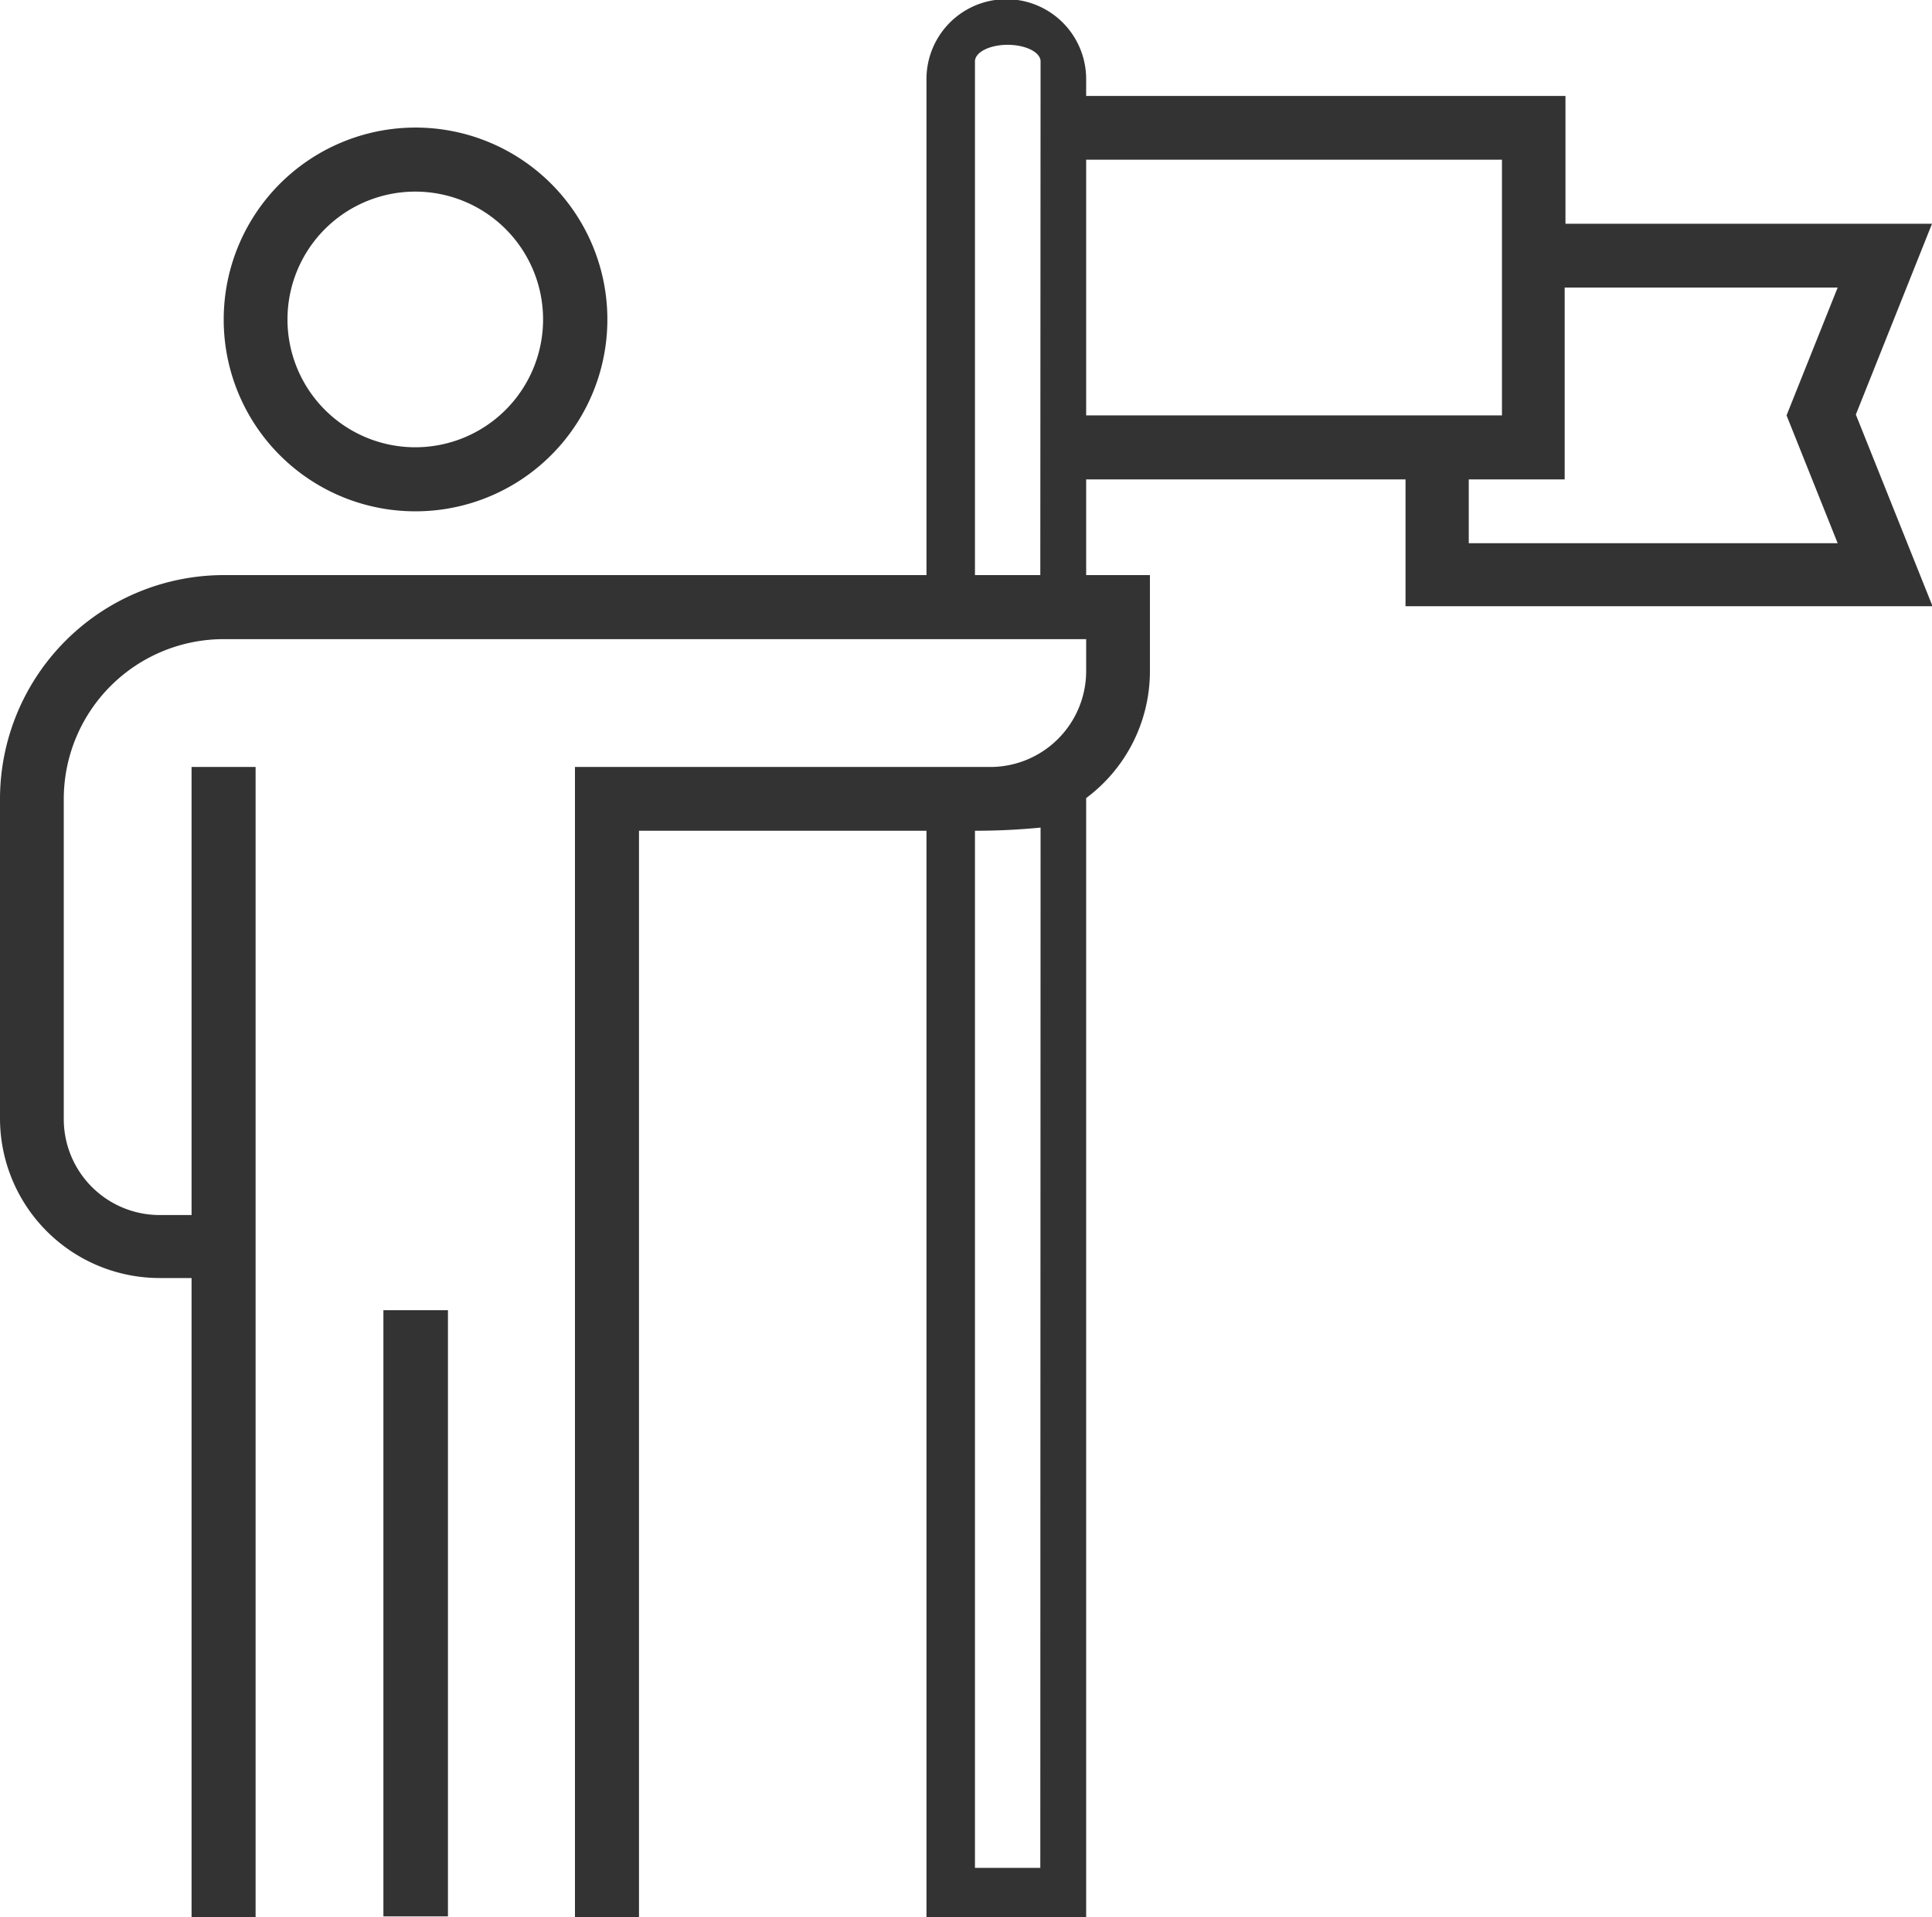 <svg xmlns="http://www.w3.org/2000/svg" viewBox="0 0 73.32 72.74"><defs><style>.cls-1{fill:#333;}</style></defs><title>08_arxigos_sunodos</title><g id="Layer_2" data-name="Layer 2"><g id="Layer_1-2" data-name="Layer 1"><path class="cls-1" d="M15.76,19.4a7.28,7.28,0,1,0-7.27-7.28A7.27,7.27,0,0,0,15.76,19.4Zm0-12.13a4.85,4.85,0,1,1-4.85,4.85A4.85,4.85,0,0,1,15.76,7.27Z"/><path class="cls-1" d="M14.55,49.71H17v23H14.55Z"/><path class="cls-1" d="M73.32,8.49H59.41V3.64H41.22V3a3,3,0,0,0-6.06,0V21.82H8.49A8.5,8.5,0,0,0,0,30.31V42.43a6.06,6.06,0,0,0,6.06,6.06H7.27V72.74H9.7V29.1H7.27v17H6.06a3.64,3.64,0,0,1-3.64-3.64V30.31a6.07,6.07,0,0,1,6.07-6.06H41.22v1.21a3.64,3.64,0,0,1-3.64,3.64H21.82V72.74h2.43V31.52H35.16V72.74h6.06V30.28a6,6,0,0,0,2.42-4.82V21.82H41.22V18.19H53.34V23h20l-2.91-7.27ZM39.48,70.87H37V31.52q1.26,0,2.49-.12Zm0-49.05H37V2.33c0-.35.56-.63,1.24-.63s1.25.28,1.25.63ZM41.22,6.06H57v9.7H41.22ZM69.74,20.61h-14V18.19h3.64V10.91H69.74L67.8,15.76Z"/></g></g></svg>